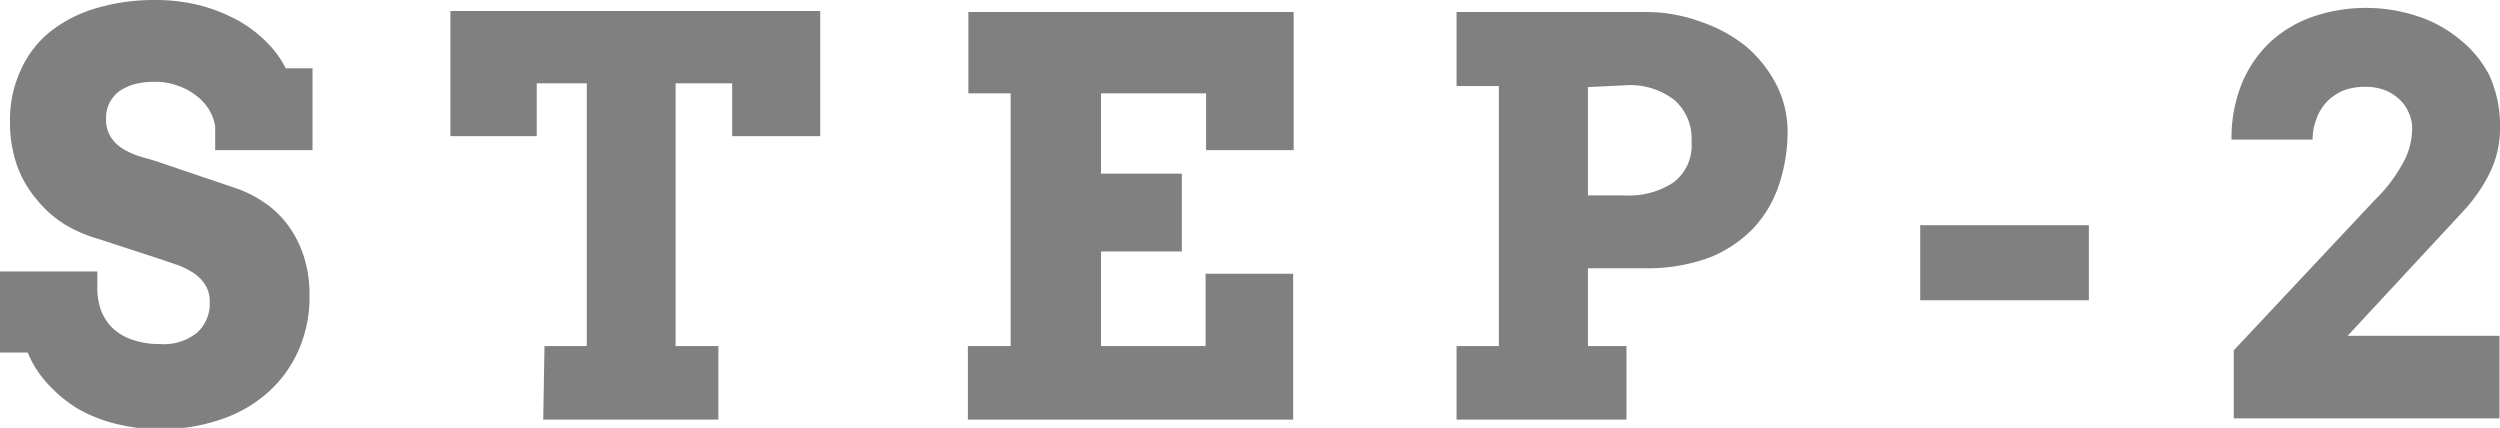 <svg xmlns="http://www.w3.org/2000/svg" viewBox="0 0 99.91 17.1"><defs><style>.cls-1{fill:gray;}</style></defs><g id="レイヤー_2" data-name="レイヤー 2"><g id="文字"><path class="cls-1" d="M8.6,5.07a1.7,1.7,0,0,0-.26-.71,2.09,2.09,0,0,0-.54-.57,2.46,2.46,0,0,0-.74-.38,2.46,2.46,0,0,0-.86-.14,3.06,3.06,0,0,0-.76.08,2.07,2.07,0,0,0-.62.26,1.32,1.32,0,0,0-.42.46,1.3,1.3,0,0,0-.16.67,1.28,1.28,0,0,0,.21.77A1.61,1.61,0,0,0,5,6a3.29,3.29,0,0,0,.72.29q.41.11.78.24l2.95,1a4.64,4.64,0,0,1,1.15.59,3.83,3.83,0,0,1,.93.91,4.37,4.37,0,0,1,.62,1.24,5,5,0,0,1,.22,1.56A5.24,5.24,0,0,1,11.93,14a4.88,4.88,0,0,1-1.22,1.68,5.36,5.36,0,0,1-1.88,1.08,7.2,7.2,0,0,1-2.43.39,7.13,7.13,0,0,1-1.76-.21,5.88,5.88,0,0,1-1.52-.6,5.45,5.45,0,0,1-1.21-1,4,4,0,0,1-.8-1.25H0V10.85H3.89v.67a2.56,2.56,0,0,0,.15.89,2,2,0,0,0,.47.71,2.11,2.11,0,0,0,.79.46,3.3,3.3,0,0,0,1.1.17,2.12,2.12,0,0,0,1.47-.45,1.55,1.55,0,0,0,.51-1.24,1.21,1.21,0,0,0-.18-.68,1.64,1.64,0,0,0-.45-.46,3.1,3.1,0,0,0-.63-.32l-.67-.23L4,9.57A5.8,5.8,0,0,1,2.64,9,4.46,4.46,0,0,1,1.49,8a4.36,4.36,0,0,1-.8-1.36A5.13,5.13,0,0,1,.4,4.87,4.7,4.7,0,0,1,.83,2.8,4.09,4.09,0,0,1,2,1.27,5.44,5.44,0,0,1,3.87.32,8.15,8.15,0,0,1,6.2,0,7.27,7.27,0,0,1,8.05.23,6.72,6.72,0,0,1,9.57.85a5.08,5.08,0,0,1,1.13.88,4,4,0,0,1,.72,1h1.07V6H8.6Z"/><path class="cls-1" d="M21.76,13.83h1.69V3.33h-2V5.44H18v-5H32.78v5H29.26V3.33H27v10.5h1.71v2.94h-7Z"/><path class="cls-1" d="M38.7.48h13V6h-3.5V3.73H44V6.94h3.23v3.11H44v3.78h4.18V10.94h3.5v5.83h-13V13.83h1.71V3.73H38.7Z"/><path class="cls-1" d="M58.21.48h7.52A6.37,6.37,0,0,1,68,.88a5.86,5.86,0,0,1,1.81,1,5.06,5.06,0,0,1,1.2,1.54,4.16,4.16,0,0,1,.43,1.82,6.74,6.74,0,0,1-.34,2.13,4.67,4.67,0,0,1-1,1.72A5,5,0,0,1,68.3,10.3a7.14,7.14,0,0,1-2.57.42H63.46v3.11H65v2.94H58.21V13.83H59.9V3.44H58.21Zm5.25,3V7.81h1.47a3.24,3.24,0,0,0,1.95-.52,1.85,1.85,0,0,0,.72-1.63A2.05,2.05,0,0,0,66.92,4a2.9,2.9,0,0,0-2-.59Z"/><path class="cls-1" d="M76.74,12V9h6.74V12Z"/><path class="cls-1" d="M89.27,14,94.9,8A6.11,6.11,0,0,0,96,6.57a2.85,2.85,0,0,0,.4-1.44,1.49,1.49,0,0,0-.13-.61A1.57,1.57,0,0,0,95.92,4a1.9,1.9,0,0,0-.59-.39,2.14,2.14,0,0,0-.79-.14,2.4,2.4,0,0,0-.92.16,2,2,0,0,0-.65.46,1.86,1.86,0,0,0-.4.68,2.24,2.24,0,0,0-.15.81H89.18a5.8,5.8,0,0,1,.42-2.26,4.77,4.77,0,0,1,1.16-1.67,4.93,4.93,0,0,1,1.72-1,6.57,6.57,0,0,1,4.14,0,5.13,5.13,0,0,1,1.7.94A4.45,4.45,0,0,1,99.48,3a4.84,4.84,0,0,1,.43,2.1,4,4,0,0,1-.39,1.77,6.38,6.38,0,0,1-1.06,1.55l-4.64,5h6.07v3.3H89.27Z"/></g></g></svg>